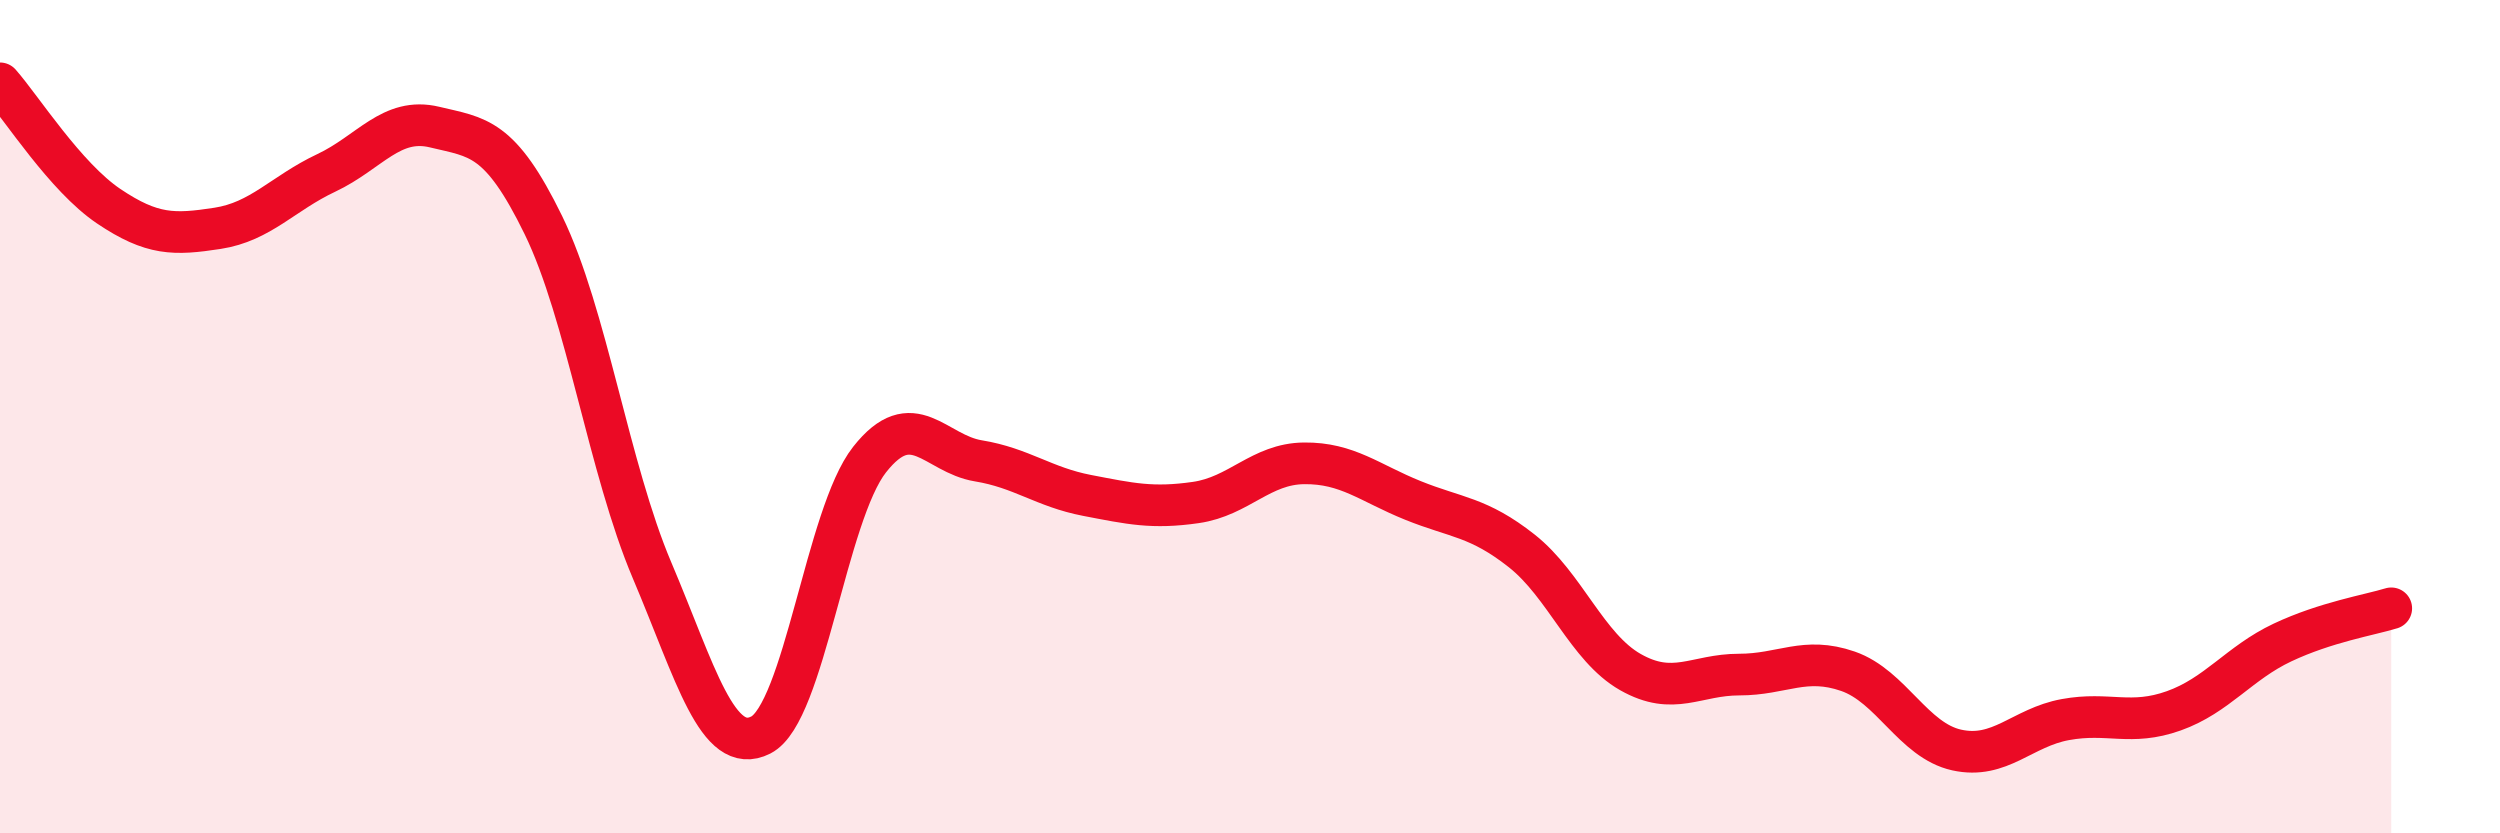
    <svg width="60" height="20" viewBox="0 0 60 20" xmlns="http://www.w3.org/2000/svg">
      <path
        d="M 0,2 C 0.52,2.59 1.57,4.25 2.61,4.95 C 3.65,5.65 4.18,5.64 5.22,5.48 C 6.26,5.32 6.79,4.64 7.83,4.15 C 8.87,3.66 9.39,2.8 10.43,3.05 C 11.47,3.3 12,3.27 13.04,5.4 C 14.08,7.53 14.61,11.24 15.65,13.69 C 16.69,16.14 17.22,18.17 18.26,17.64 C 19.3,17.11 19.83,12.35 20.87,11.03 C 21.91,9.71 22.44,10.89 23.48,11.06 C 24.52,11.23 25.05,11.69 26.09,11.89 C 27.13,12.09 27.66,12.21 28.7,12.06 C 29.74,11.91 30.26,11.13 31.3,11.12 C 32.34,11.11 32.87,11.59 33.91,12.01 C 34.95,12.43 35.48,12.4 36.52,13.22 C 37.56,14.04 38.09,15.54 39.13,16.13 C 40.17,16.72 40.7,16.19 41.74,16.19 C 42.78,16.19 43.31,15.75 44.35,16.11 C 45.39,16.47 45.92,17.77 46.96,18 C 48,18.23 48.53,17.46 49.57,17.27 C 50.61,17.08 51.13,17.43 52.17,17.06 C 53.21,16.69 53.74,15.91 54.78,15.42 C 55.82,14.93 56.87,14.76 57.39,14.6L57.39 20L0 20Z"
        fill="#EB0A25"
        opacity="0.1"
        stroke-linecap="round"
        stroke-linejoin="round"
      />
      <path
        d="M 0,2 C 0.52,2.59 1.57,4.25 2.61,4.95 C 3.65,5.65 4.18,5.64 5.22,5.48 C 6.26,5.32 6.79,4.64 7.83,4.15 C 8.87,3.66 9.39,2.8 10.43,3.05 C 11.47,3.3 12,3.27 13.04,5.4 C 14.08,7.53 14.61,11.24 15.65,13.69 C 16.69,16.14 17.22,18.17 18.26,17.64 C 19.3,17.11 19.83,12.35 20.87,11.03 C 21.91,9.71 22.44,10.89 23.48,11.06 C 24.52,11.23 25.05,11.69 26.09,11.89 C 27.13,12.09 27.66,12.21 28.7,12.06 C 29.74,11.91 30.26,11.13 31.3,11.12 C 32.34,11.11 32.87,11.59 33.91,12.01 C 34.95,12.43 35.48,12.4 36.52,13.22 C 37.56,14.04 38.09,15.54 39.13,16.13 C 40.17,16.72 40.7,16.19 41.74,16.19 C 42.78,16.19 43.31,15.75 44.35,16.11 C 45.39,16.47 45.92,17.77 46.96,18 C 48,18.23 48.53,17.46 49.57,17.27 C 50.61,17.08 51.13,17.43 52.17,17.06 C 53.21,16.69 53.74,15.91 54.78,15.42 C 55.82,14.93 56.87,14.76 57.39,14.6"
        stroke="#EB0A25"
        stroke-width="1"
        fill="none"
        stroke-linecap="round"
        stroke-linejoin="round"
      />
    </svg>
  
